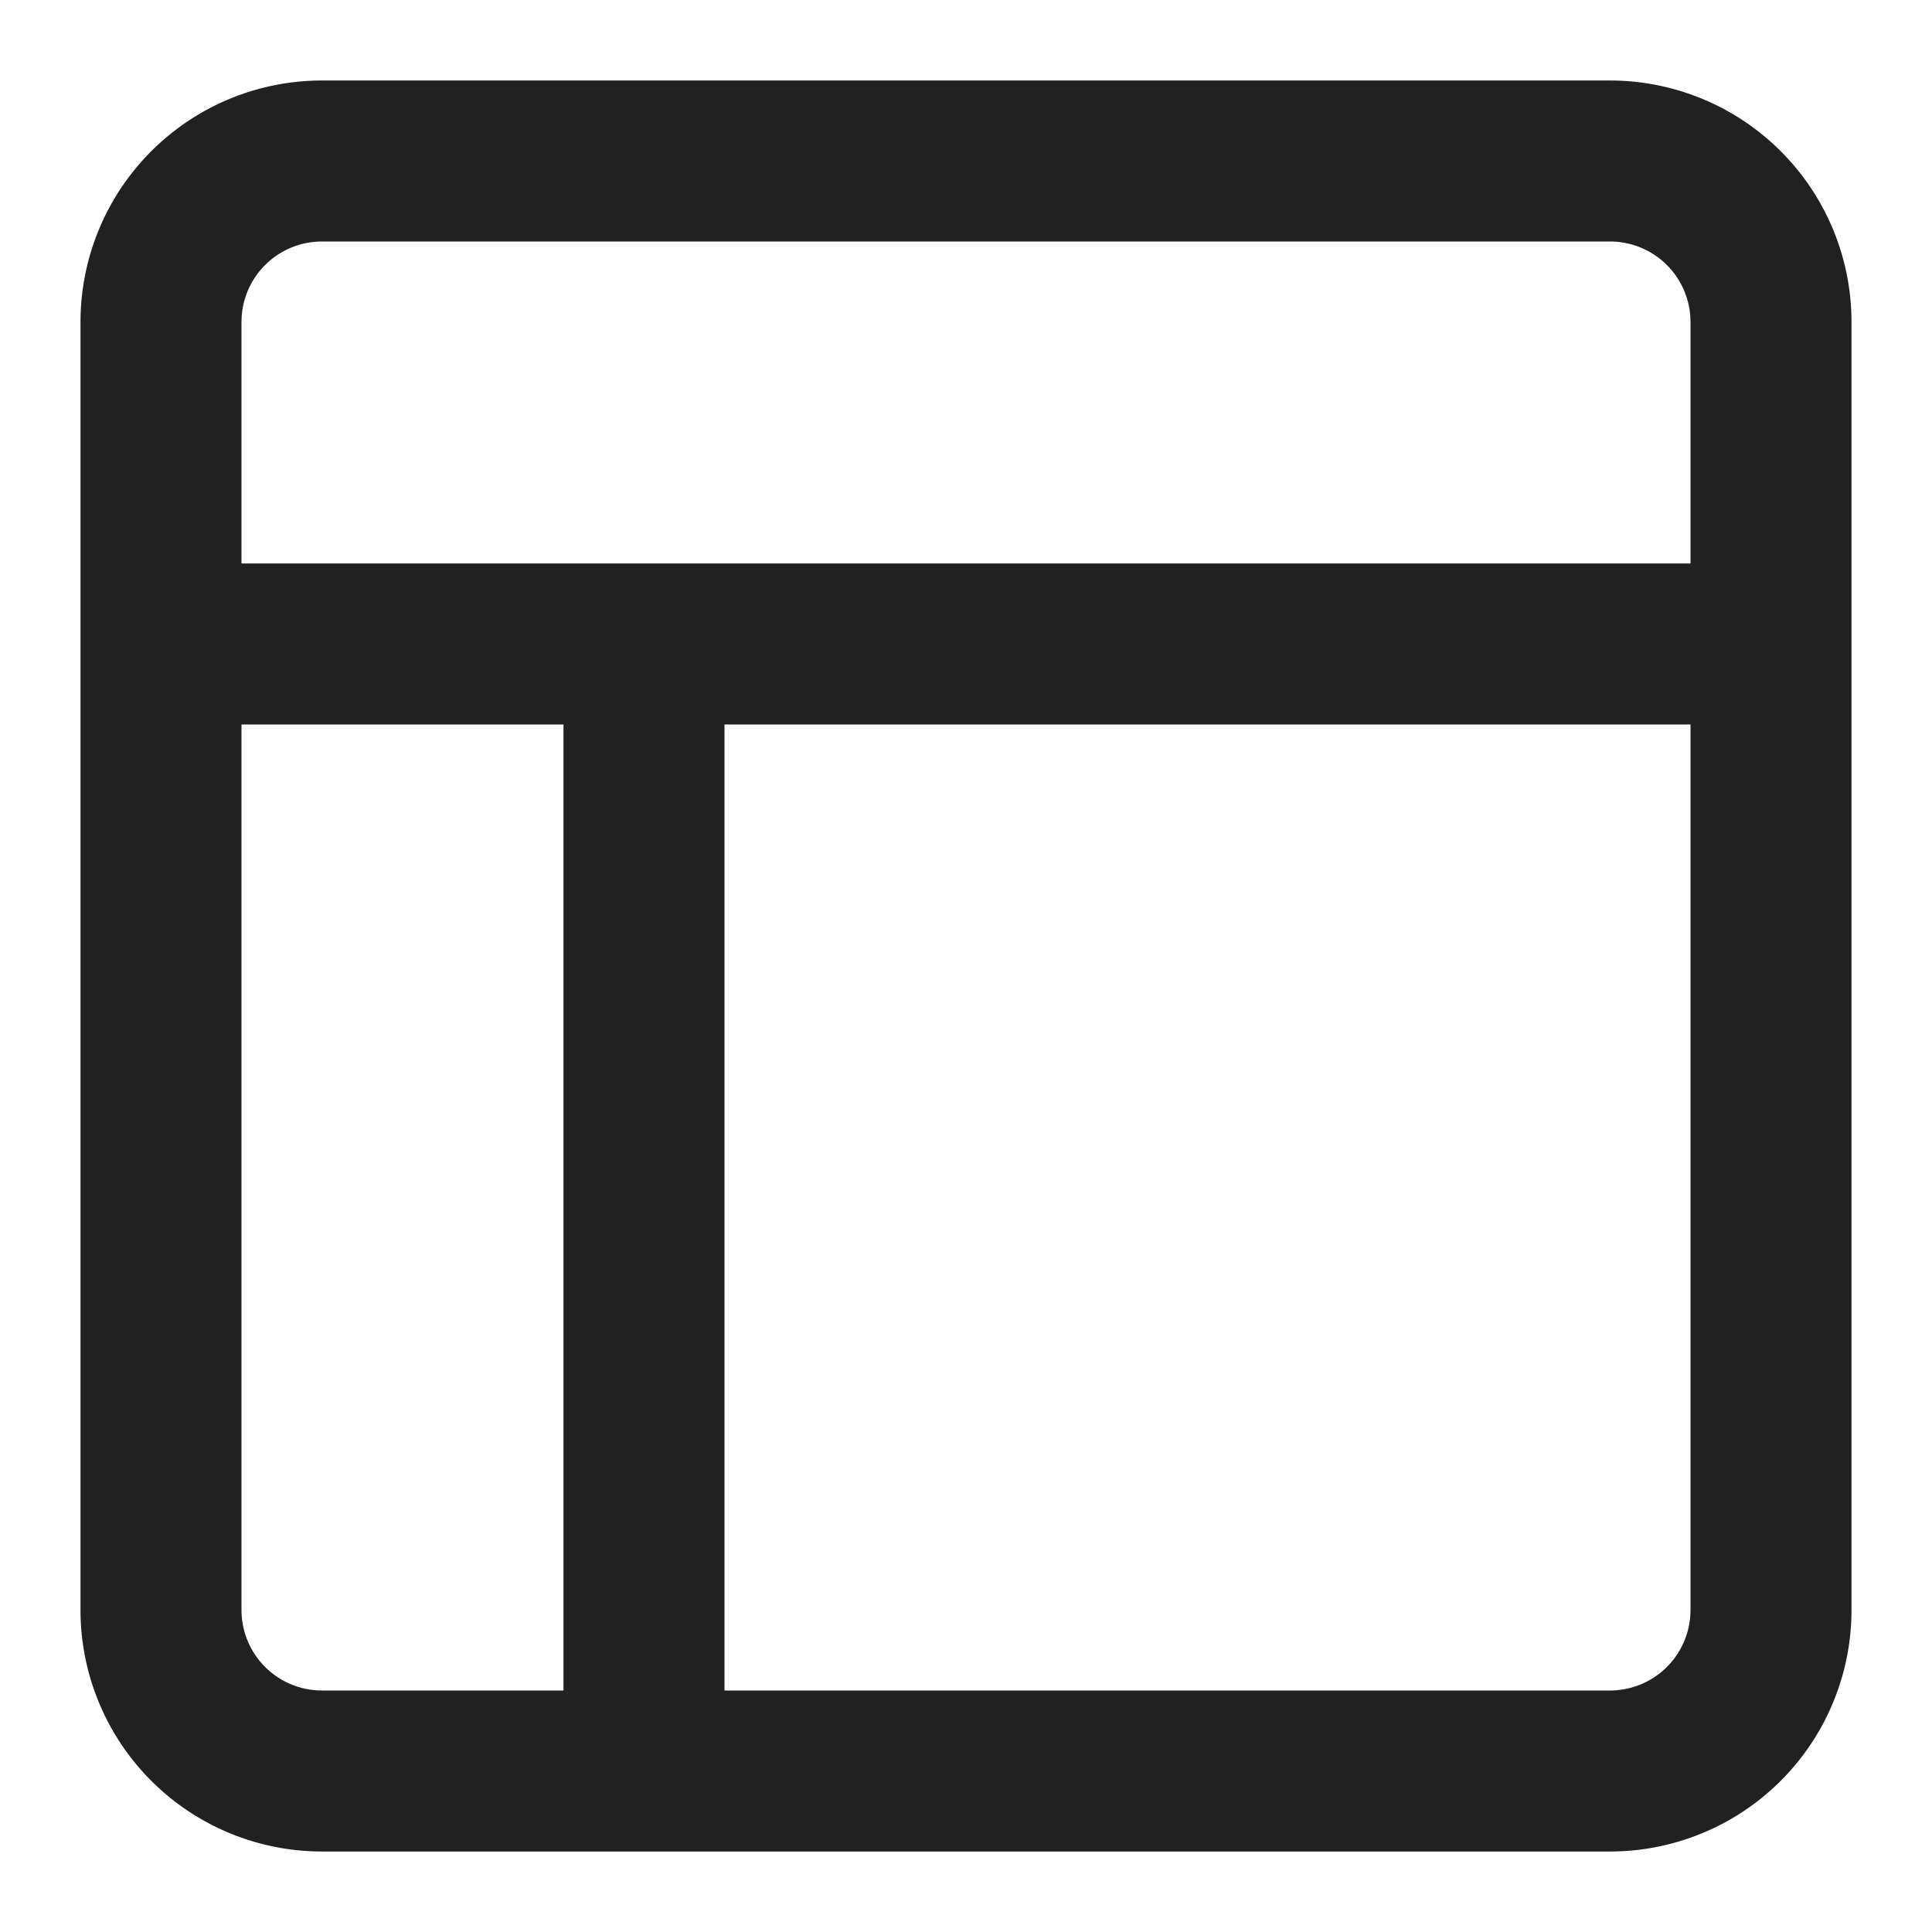 <svg xmlns="http://www.w3.org/2000/svg" width="24" height="24" fill="none"><path stroke="#212121" stroke-miterlimit="10" stroke-width="2" d="M2 8h20M8 8v14"/><path stroke="#212121" stroke-linecap="square" stroke-miterlimit="10" stroke-width="2" d="M20 22H4a2 2 0 0 1-2-2V4a2 2 0 0 1 2-2h16a2 2 0 0 1 2 2v16a2 2 0 0 1-2 2Z"/></svg>